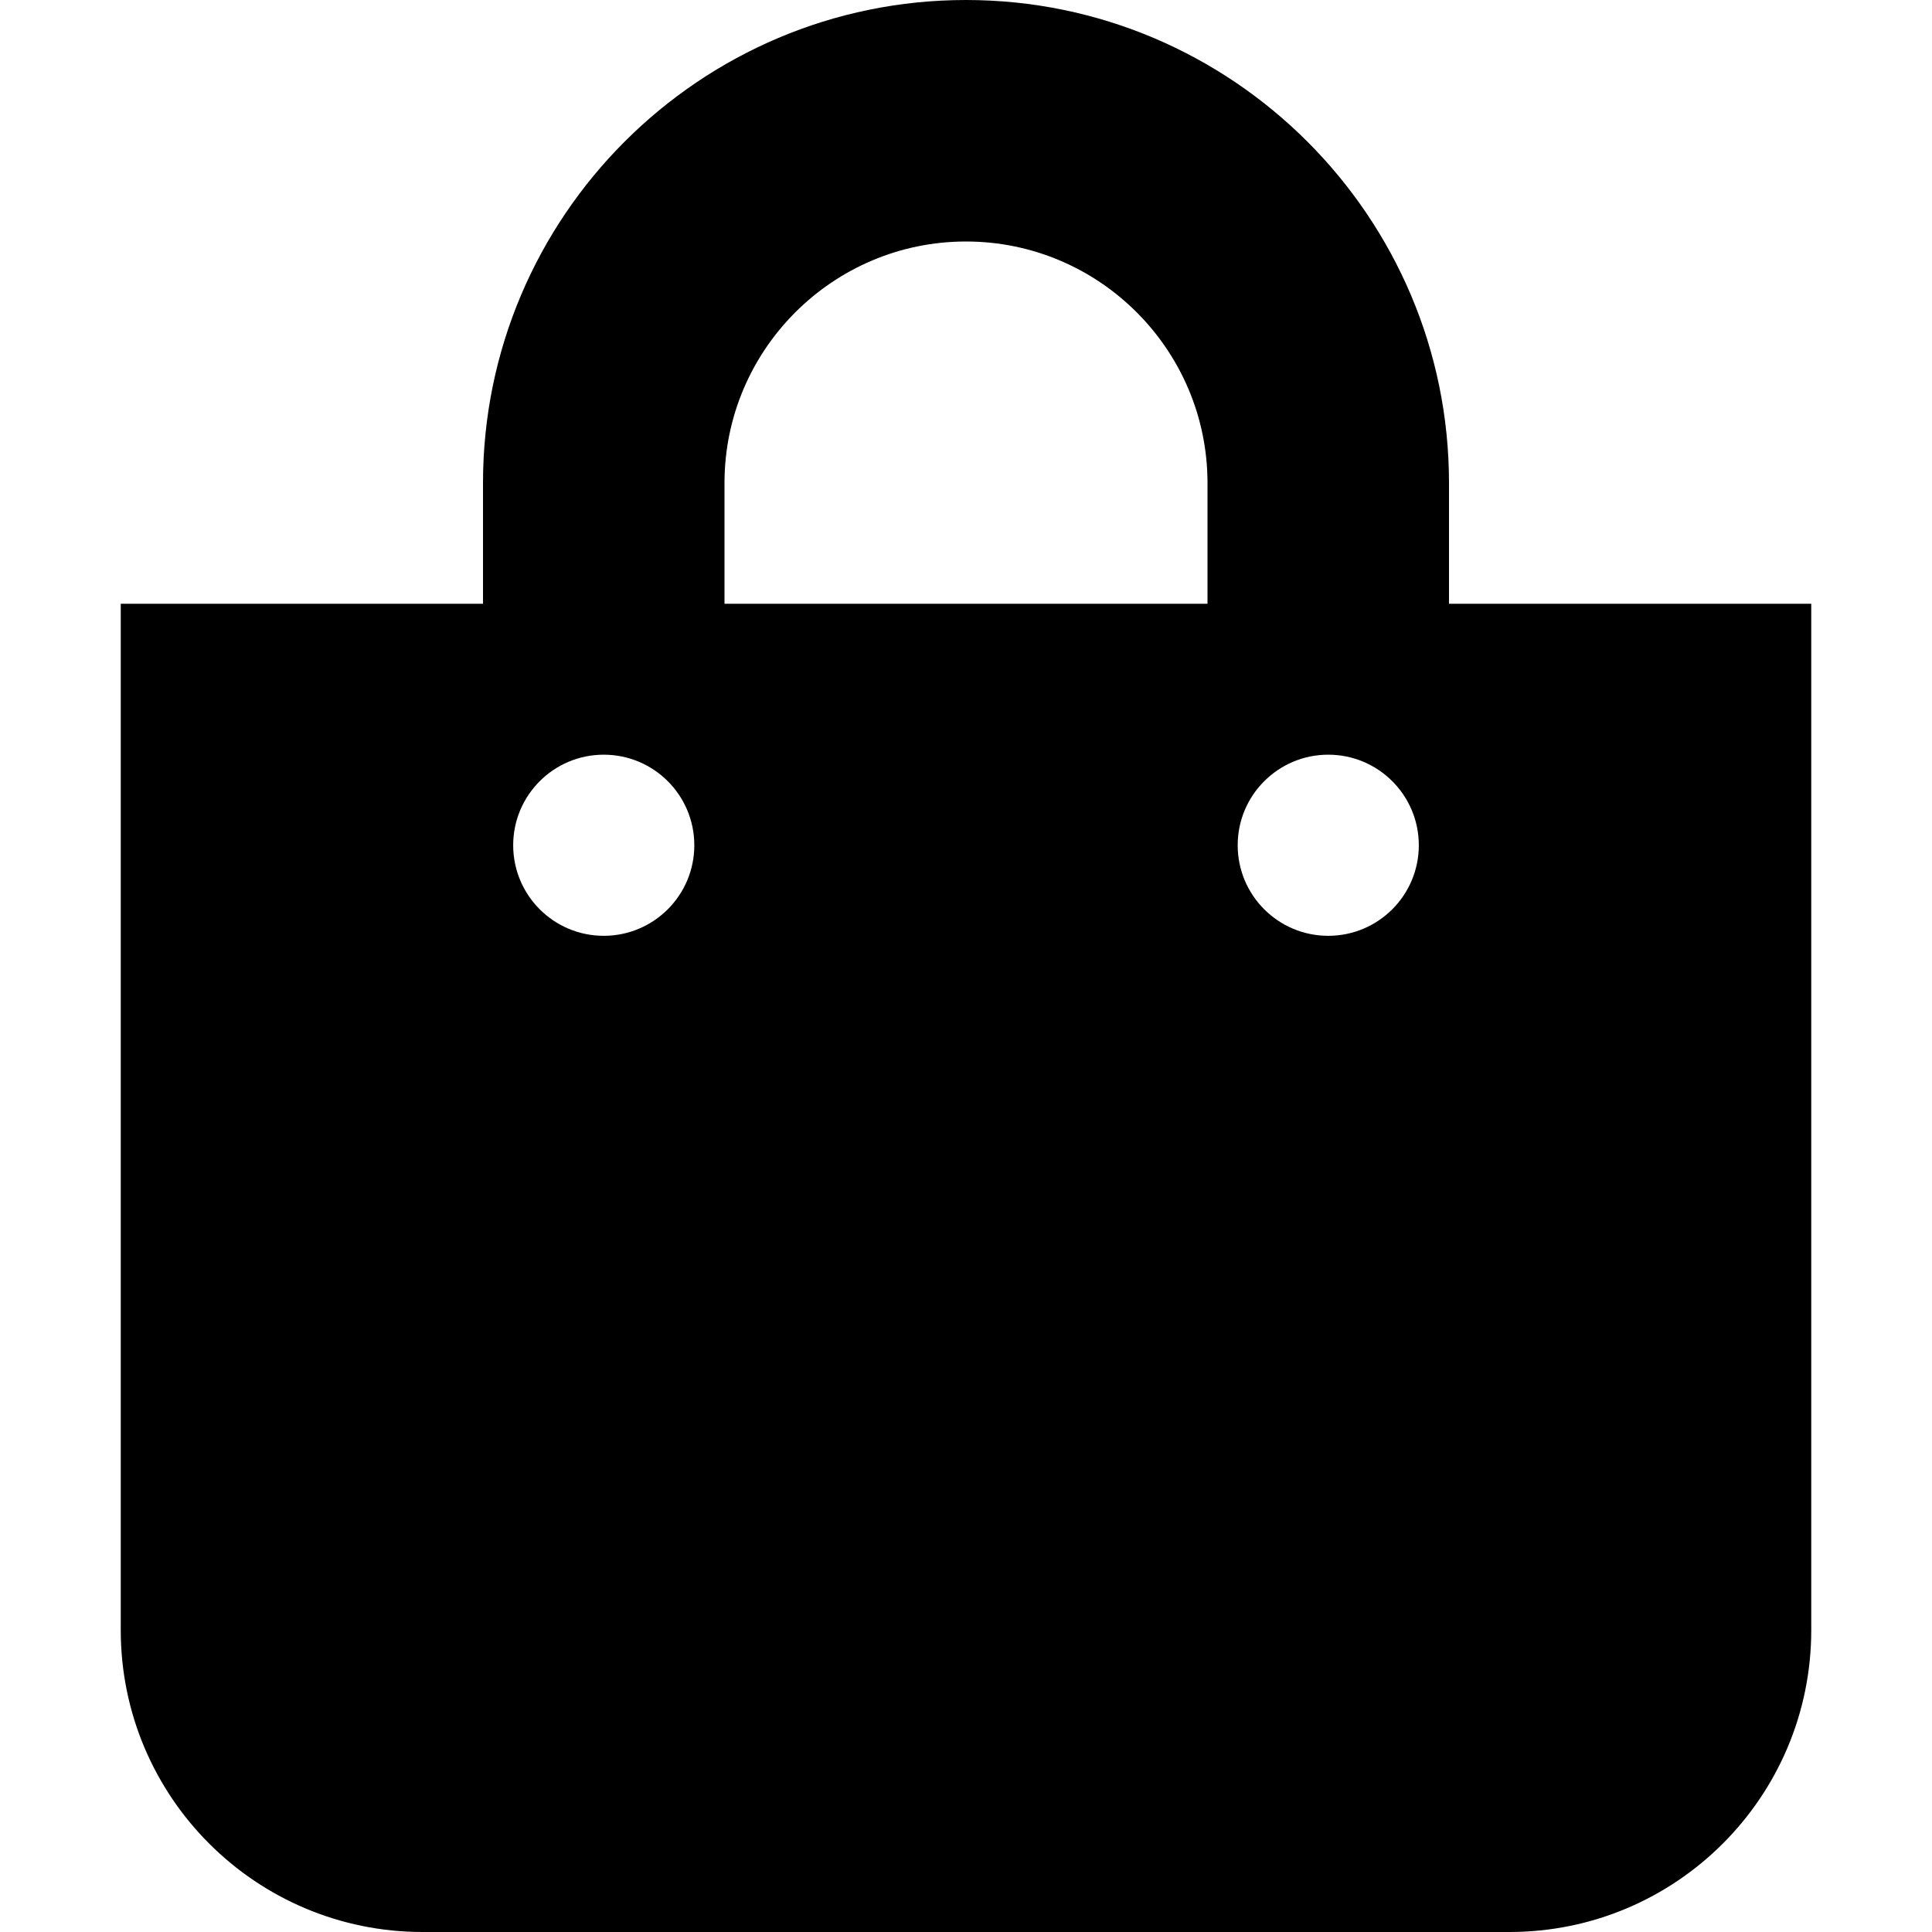 <?xml version="1.0" encoding="utf-8"?>
<!-- Generator: www.svgicons.com -->
<svg xmlns="http://www.w3.org/2000/svg" width="800" height="800" viewBox="0 0 448 512">
<path fill="currentColor" d="M352 160v-32C352 57.42 294.579 0 224 0C153.42 0 96 57.42 96 128v32H0v272c0 44.183 35.817 80 80 80h288c44.183 0 80-35.817 80-80V160zm-192-32c0-35.29 28.71-64 64-64s64 28.71 64 64v32H160zm160 120c-13.255 0-24-10.745-24-24s10.745-24 24-24s24 10.745 24 24s-10.745 24-24 24m-192 0c-13.255 0-24-10.745-24-24s10.745-24 24-24s24 10.745 24 24s-10.745 24-24 24"/>
</svg>